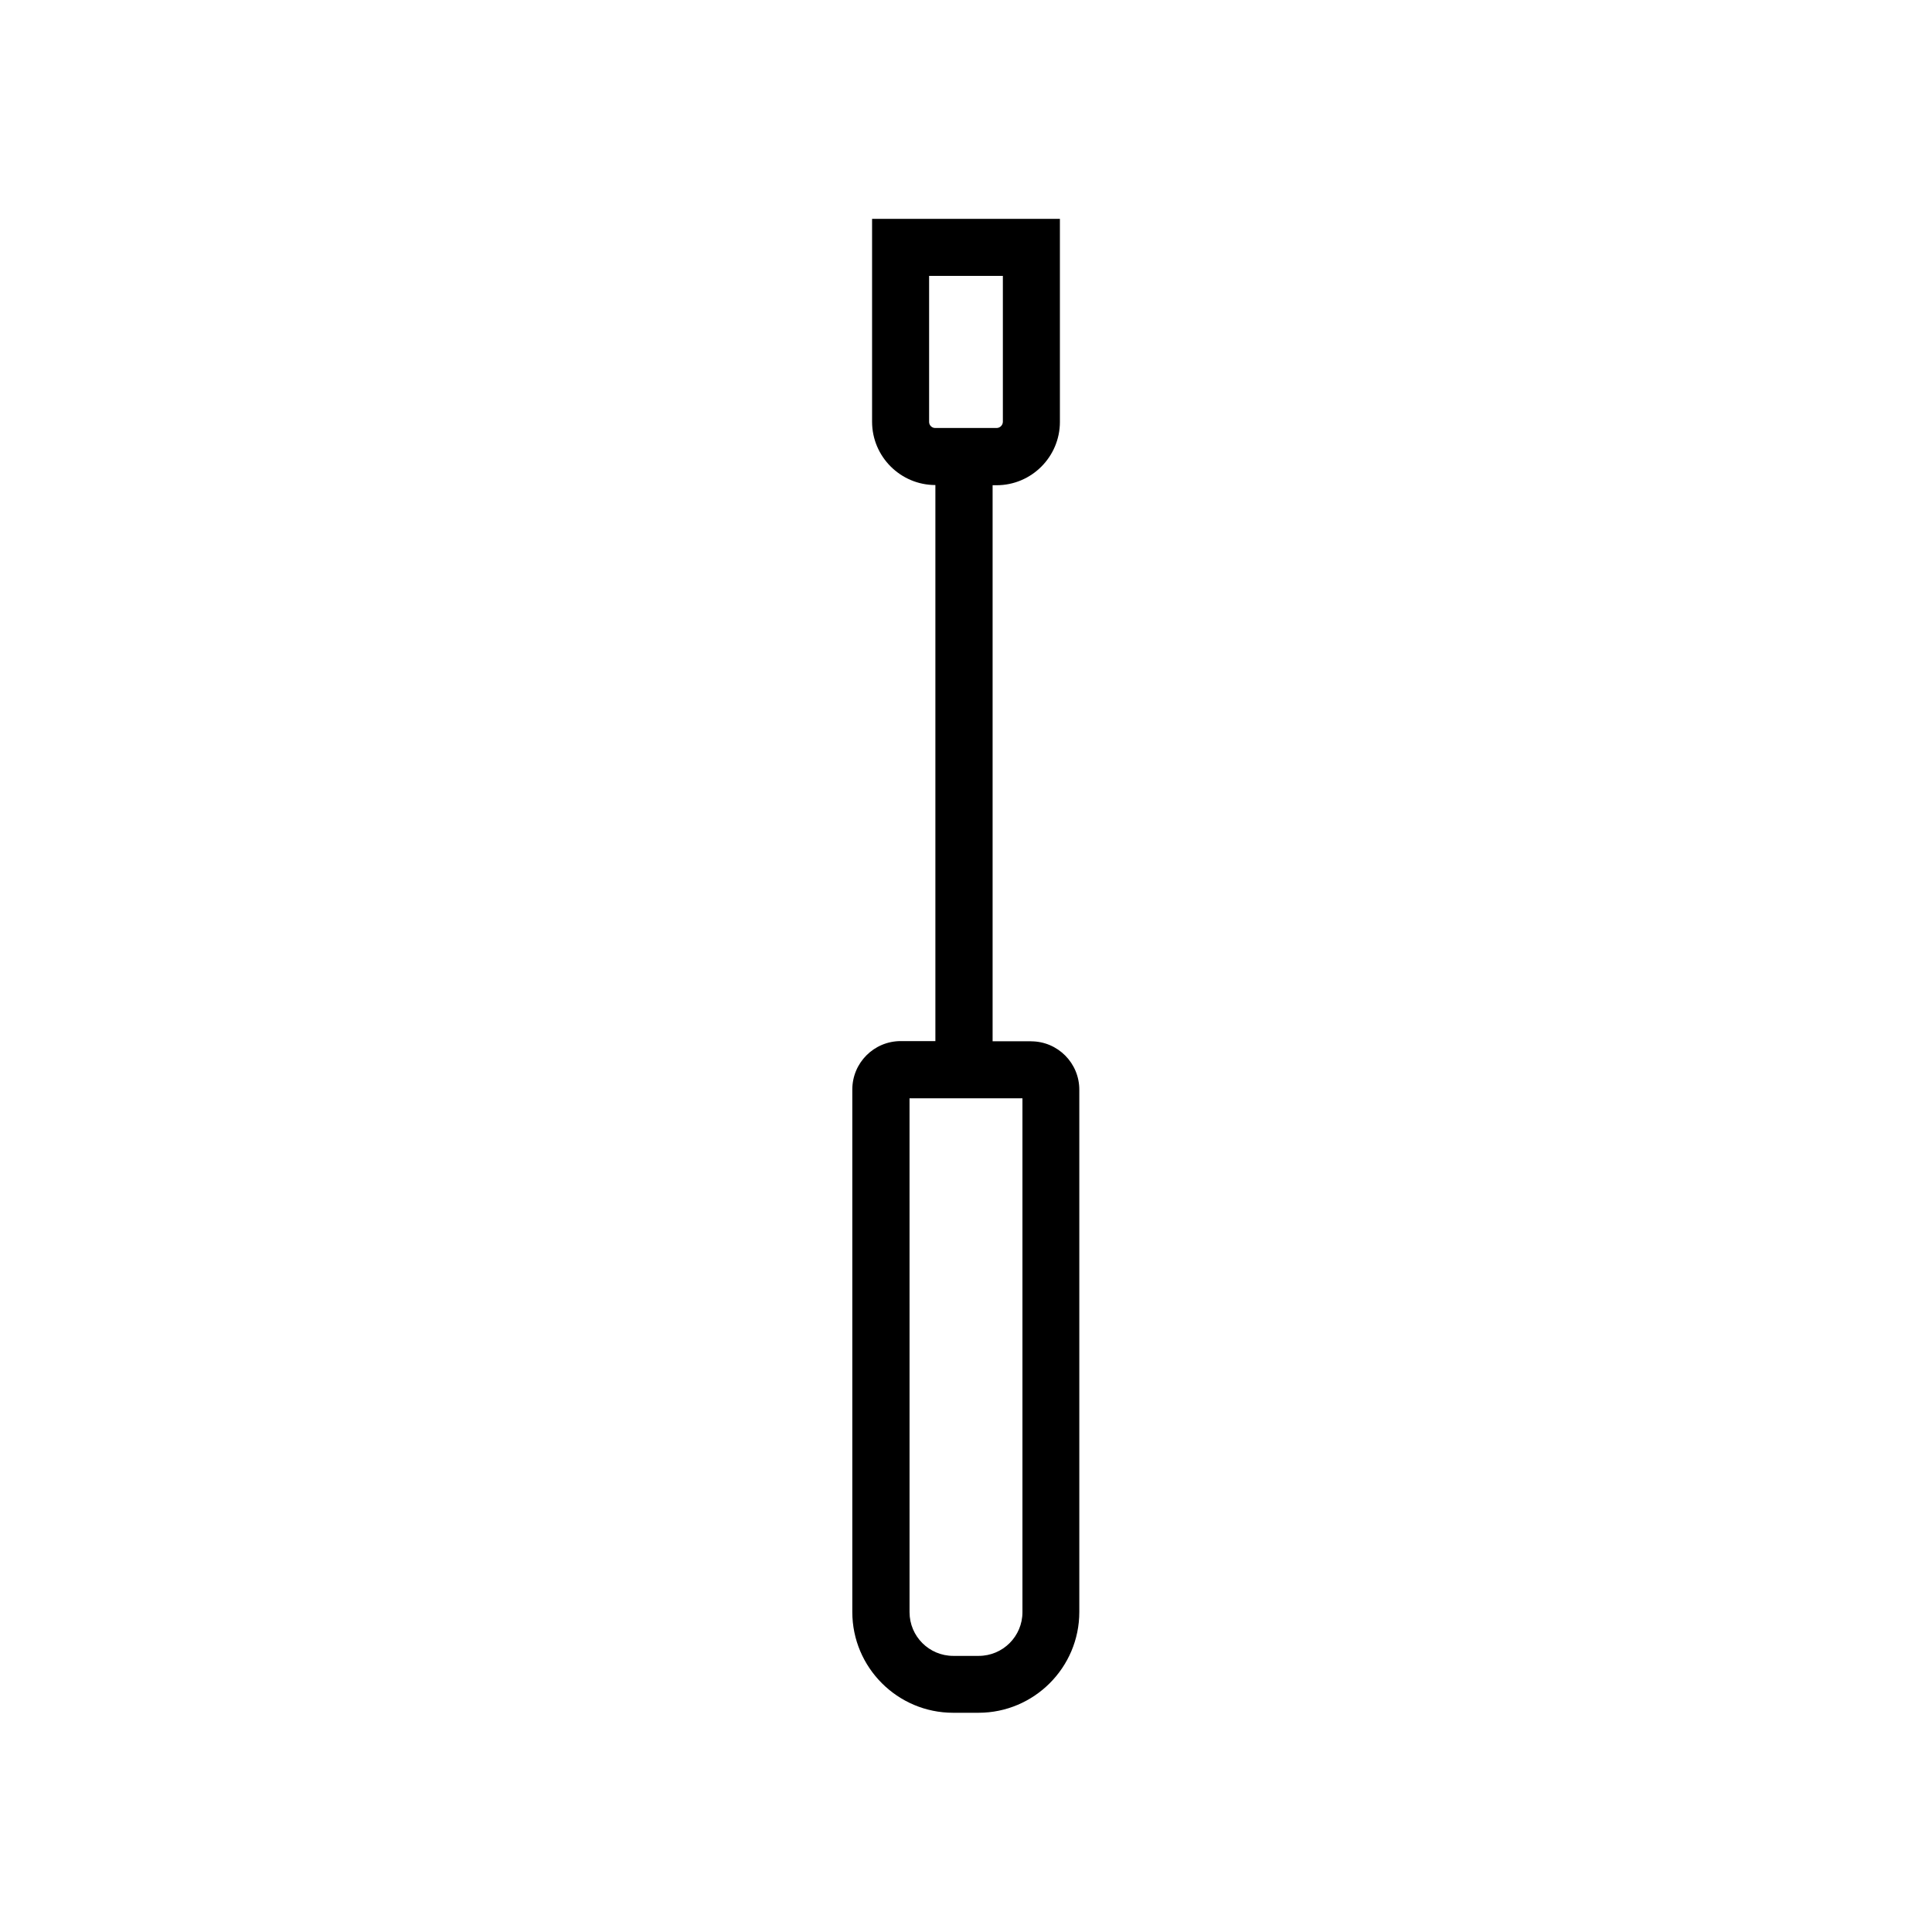 <?xml version="1.0" encoding="UTF-8"?>
<!-- The Best Svg Icon site in the world: iconSvg.co, Visit us! https://iconsvg.co -->
<svg fill="#000000" width="800px" height="800px" version="1.1" viewBox="144 144 512 512" xmlns="http://www.w3.org/2000/svg">
 <path d="m417.23 419.95h-10.18v-147.36h1.059c9.27 0 16.777-7.559 16.777-16.777v-53.809h-49.777v53.758c0 9.27 7.559 16.777 16.777 16.777v147.36h-9.168c-7.106 0-12.848 5.742-12.848 12.848v138.45c0 14.711 11.992 26.703 26.703 26.703h6.75c14.711 0 26.703-11.992 26.703-26.703v-138.34c0.047-7.106-5.695-12.898-12.797-12.898zm-27.008-164.14v-38.691h19.547v38.641c0 0.906-0.754 1.664-1.664 1.664h-16.168c-0.957 0.051-1.715-0.707-1.715-1.613zm24.738 315.43c0 6.398-5.188 11.586-11.586 11.586h-6.75c-6.398 0-11.586-5.188-11.586-11.586l-0.004-136.18h29.926z"/>
</svg>